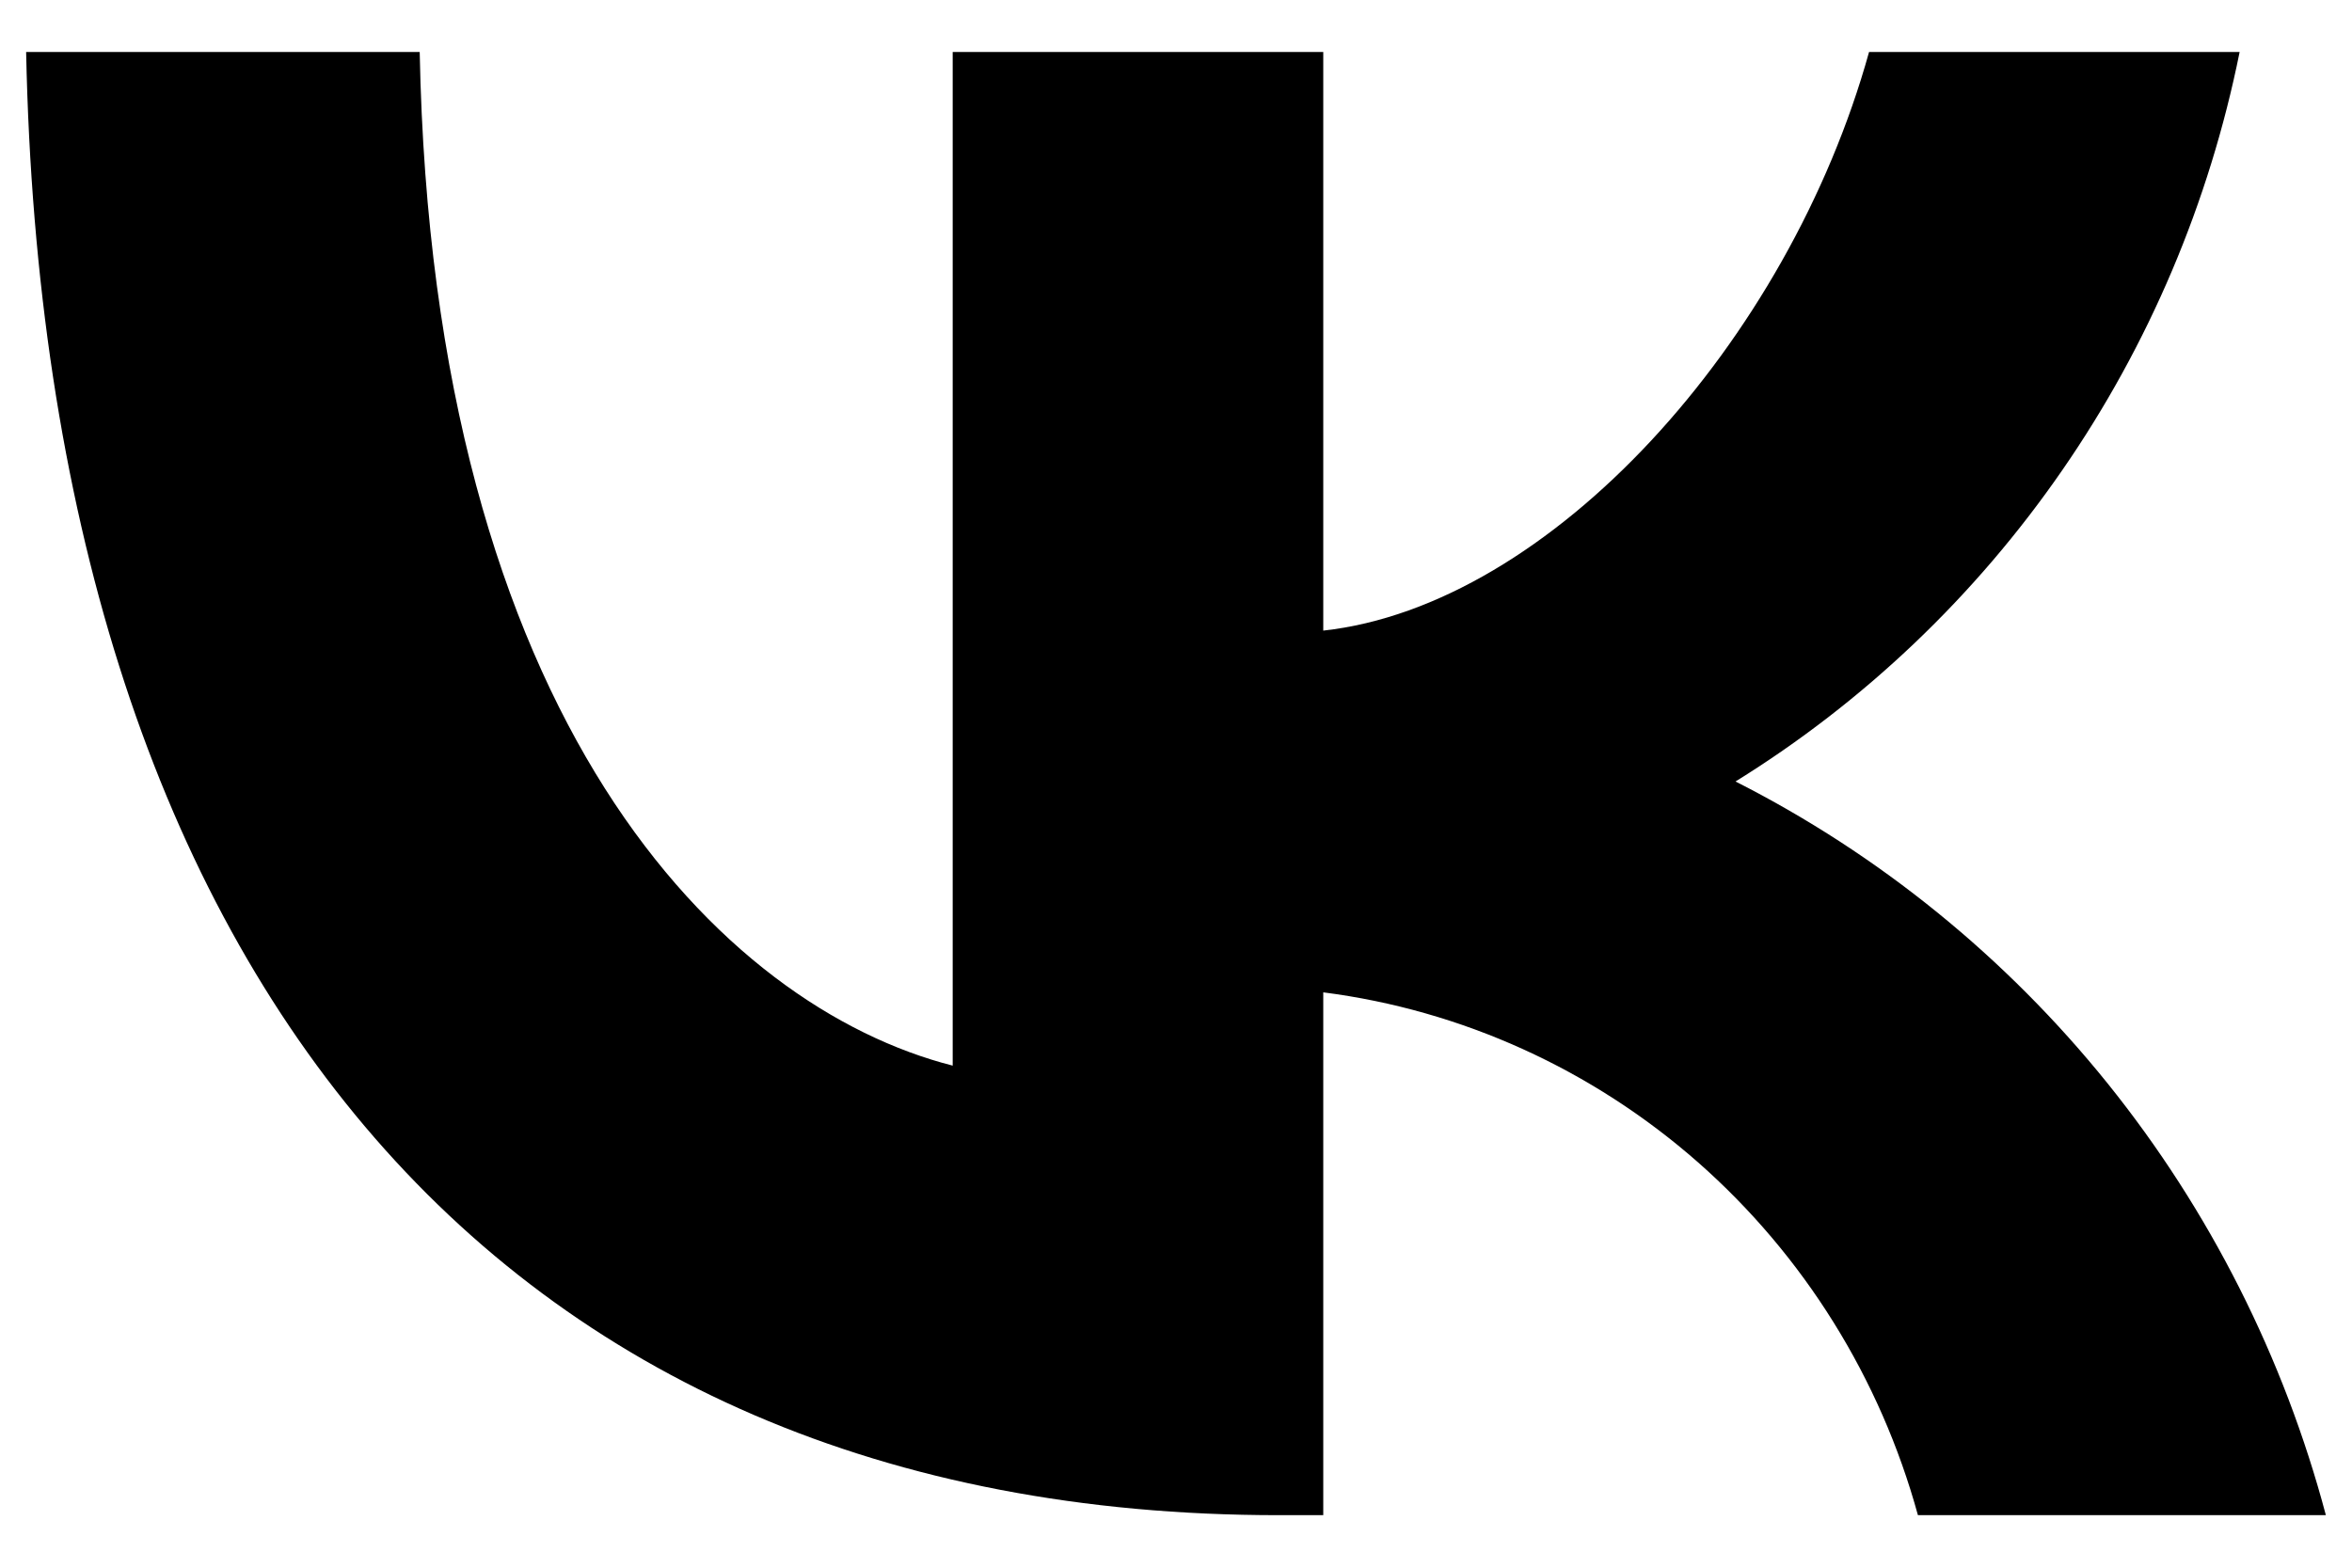 <svg width="18" height="12" viewBox="0 0 18 12" fill="none" xmlns="http://www.w3.org/2000/svg">
<path d="M9.786 11.598C3.773 11.598 0.343 7.394 0.2 0.398H3.212C3.311 5.533 5.532 7.708 7.291 8.157V0.398H10.127V4.827C11.864 4.636 13.688 2.618 14.304 0.398H17.14C16.908 1.55 16.446 2.64 15.782 3.6C15.118 4.561 14.267 5.372 13.282 5.982C14.381 6.539 15.353 7.328 16.132 8.296C16.91 9.264 17.479 10.39 17.8 11.598H14.678C14.39 10.549 13.804 9.609 12.995 8.897C12.185 8.185 11.187 7.732 10.127 7.596V11.598H9.786Z" fill="black"/>
</svg>
